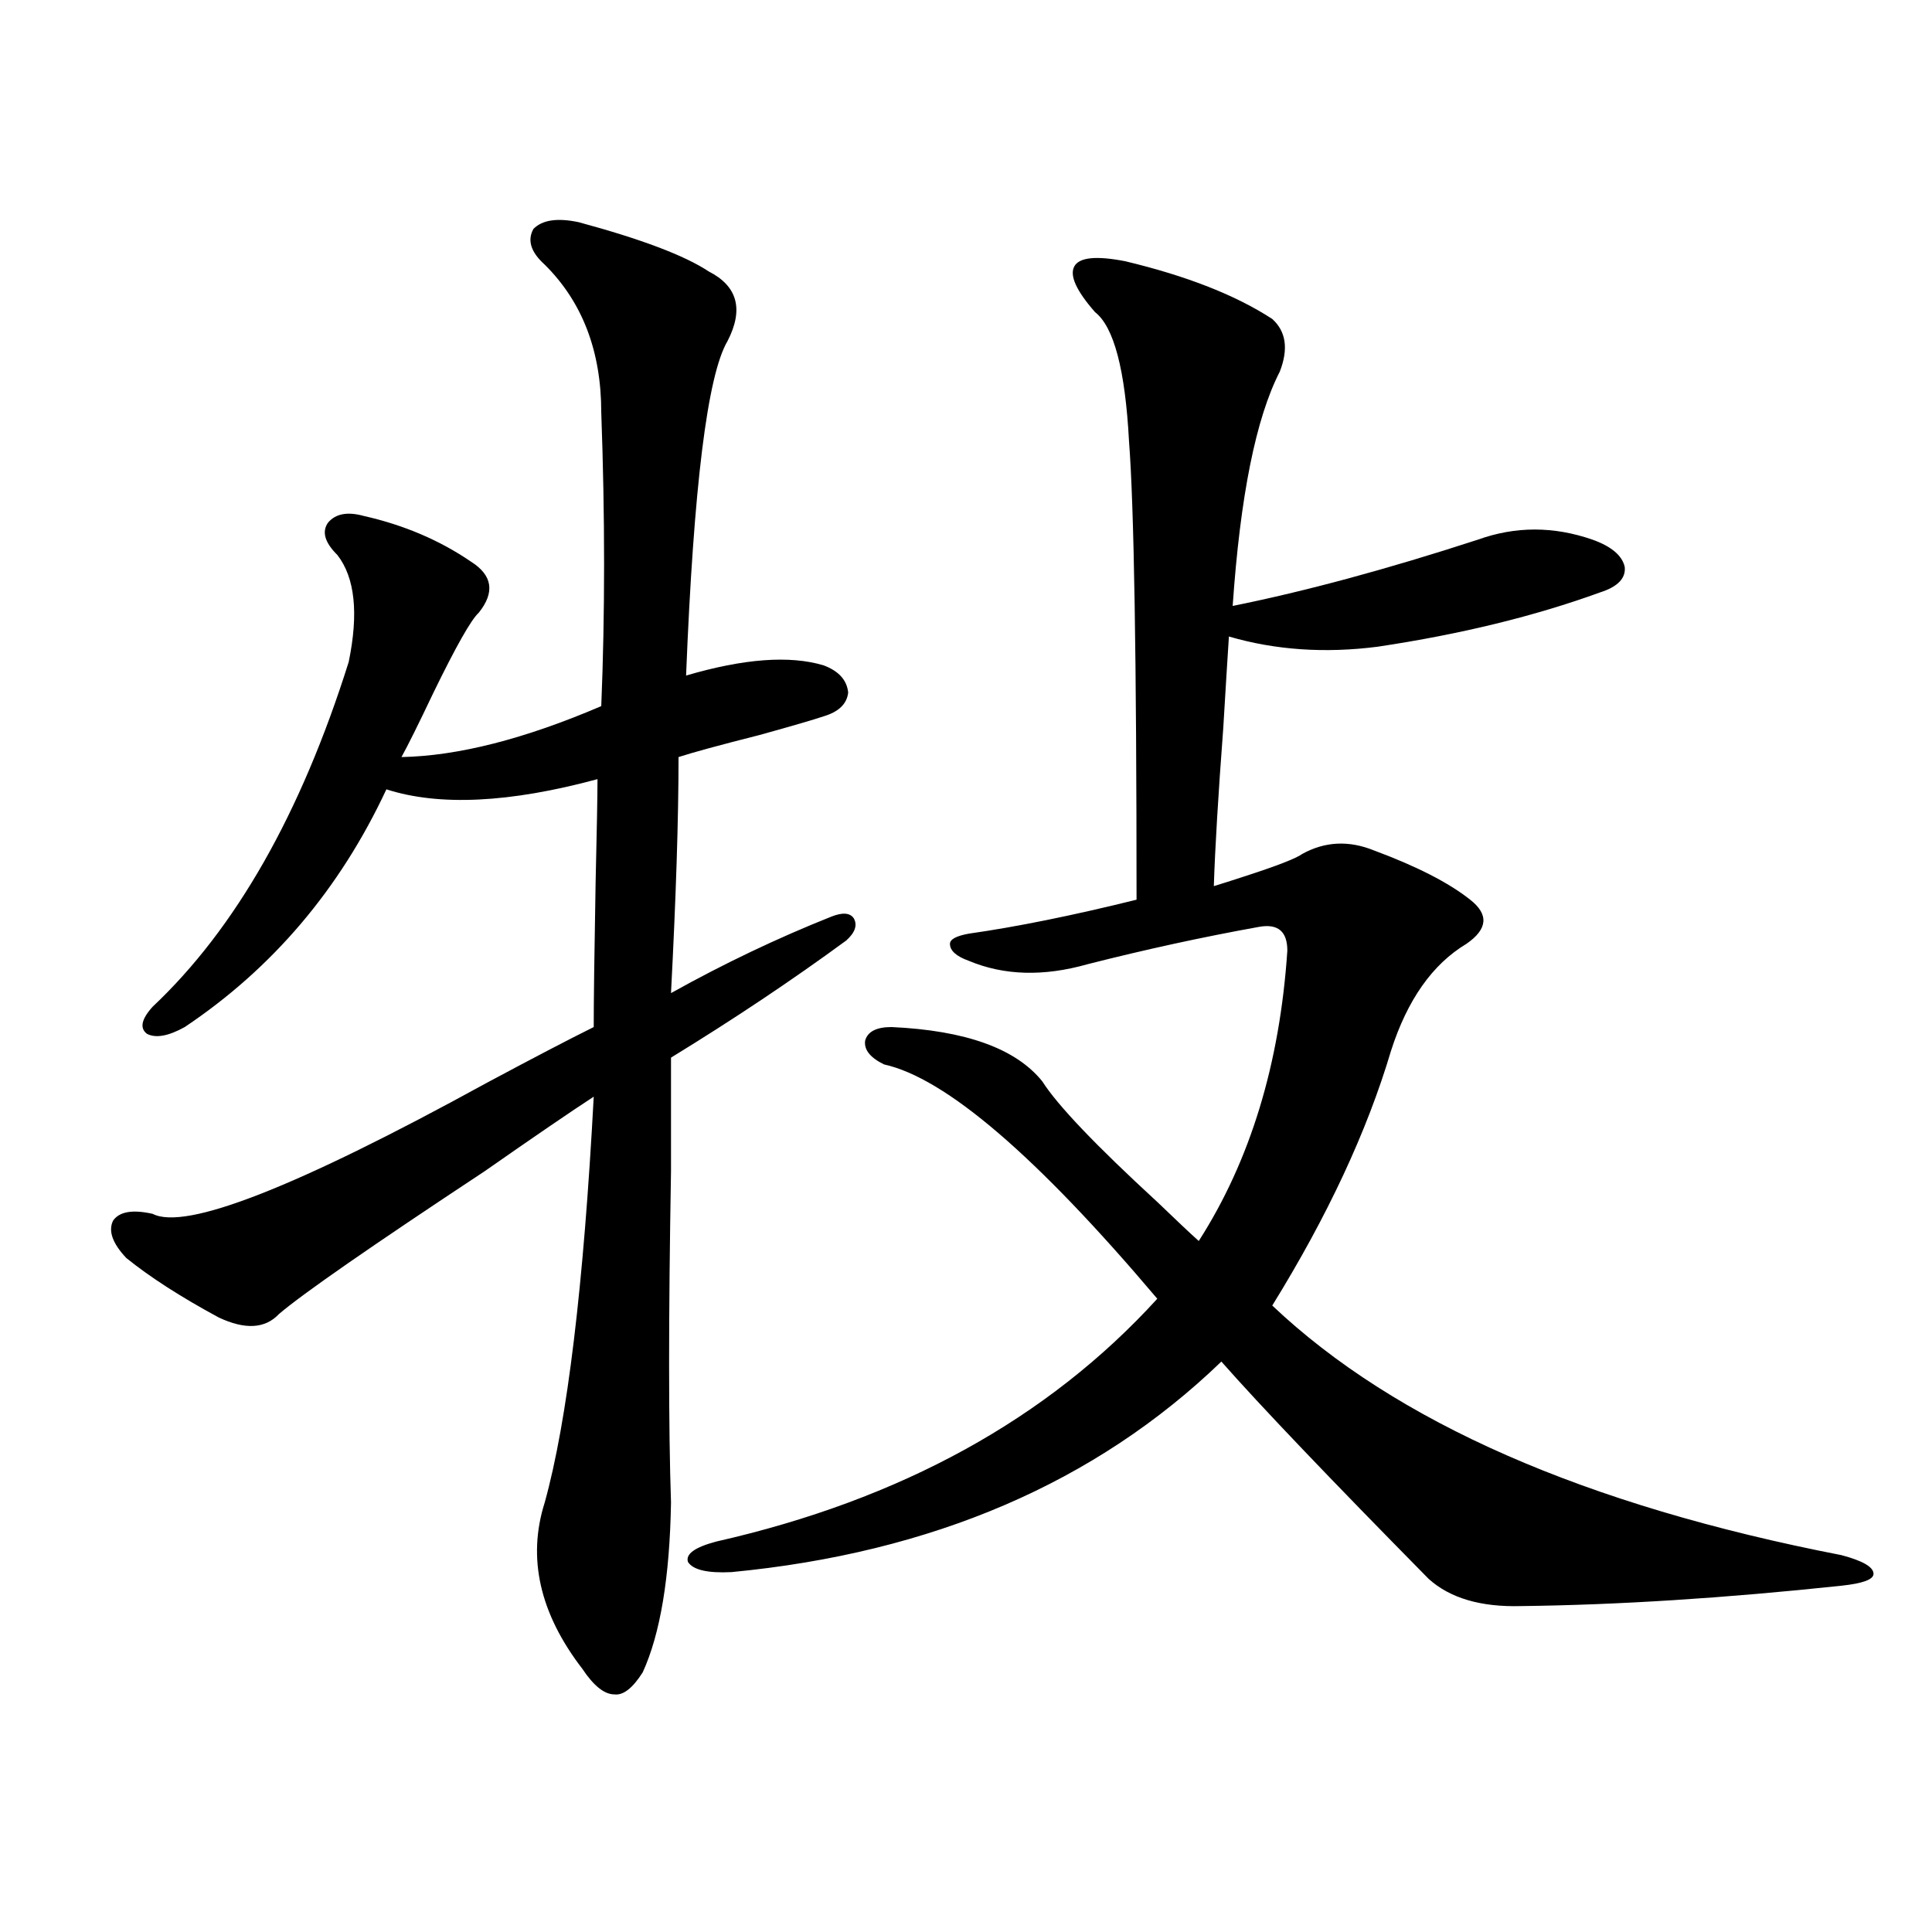 <?xml version="1.0" encoding="utf-8"?>
<!-- Generator: Adobe Illustrator 16.0.0, SVG Export Plug-In . SVG Version: 6.00 Build 0)  -->
<!DOCTYPE svg PUBLIC "-//W3C//DTD SVG 1.1//EN" "http://www.w3.org/Graphics/SVG/1.1/DTD/svg11.dtd">
<svg version="1.1" id="图层_1" xmlns="http://www.w3.org/2000/svg" xmlns:xlink="http://www.w3.org/1999/xlink" x="0px" y="0px"
	 width="1000px" height="1000px" viewBox="0 0 1000 1000" enable-background="new 0 0 1000 1000" xml:space="preserve">
<path d="M299.505,115c32.514,8.789,54.953,17.29,67.315,25.488c14.954,7.622,18.201,19.638,9.756,36.035
	c-10.411,17.578-17.561,75.298-21.463,173.145c29.908-8.789,53.657-10.547,71.218-5.273c7.805,2.938,12.027,7.622,12.683,14.063
	c-0.656,5.864-4.878,9.97-12.683,12.305c-5.213,1.758-16.265,4.985-33.17,9.668c-20.823,5.273-34.801,9.091-41.95,11.426
	c0,31.641-1.311,72.372-3.902,122.168c27.316-15.229,54.953-28.413,82.925-39.551c5.854-2.335,9.756-2.046,11.707,0.879
	c1.951,3.516,0.64,7.333-3.902,11.426c-27.972,20.517-58.215,40.731-90.729,60.645c0,11.138,0,30.762,0,58.887
	c-1.311,75.586-1.311,132.715,0,171.387c-0.656,38.672-5.533,67.964-14.634,87.891c-5.213,8.198-10.091,12.003-14.634,11.426
	c-5.213,0-10.731-4.395-16.585-13.184c-22.118-28.716-28.627-57.417-19.512-86.133c11.707-42.188,20.152-112.198,25.365-210.059
	c-11.707,7.622-30.579,20.517-56.584,38.672c-58.535,38.672-93.992,63.281-106.339,73.828c-7.165,7.622-17.561,8.212-31.219,1.758
	c-19.512-10.547-35.457-20.792-47.804-30.762c-7.165-7.608-9.436-14.063-6.829-19.336c3.247-4.683,10.076-5.851,20.487-3.516
	c16.905,8.789,74.465-13.761,172.679-67.676c24.054-12.882,42.59-22.55,55.608-29.004c0-13.472,0.32-38.37,0.976-74.707
	c0.64-27.534,0.976-45.401,0.976-53.613c-45.532,12.305-81.949,14.063-109.266,5.273c-24.07,51.567-58.871,92.587-104.388,123.047
	c-8.46,4.696-14.969,5.864-19.512,3.516c-3.902-2.925-2.927-7.608,2.927-14.063c42.926-40.43,76.736-99.894,101.461-178.418
	c5.198-25.187,3.247-43.644-5.854-55.371c-6.509-6.44-8.14-12.003-4.878-16.699c3.902-4.683,10.076-5.851,18.536-3.516
	c20.807,4.696,39.344,12.606,55.608,23.73c11.052,7.031,12.347,15.82,3.902,26.367c-3.902,3.516-11.707,17.29-23.414,41.309
	c-7.805,16.411-13.338,27.548-16.585,33.398c29.268-0.577,63.733-9.366,103.412-26.367c1.951-47.461,1.951-98.136,0-152.051
	c0-31.641-9.756-57.129-29.268-76.465c-7.165-6.44-9.116-12.593-5.854-18.457C280.634,113.833,288.438,112.665,299.505,115z
	 M582.425,135.215c31.859,7.622,57.224,17.578,76.096,29.883c7.149,6.454,8.445,15.532,3.902,27.246
	c-12.363,24.032-20.487,64.462-24.39,121.289c37.713-7.608,79.998-19.034,126.826-34.277c19.512-7.031,39.344-7.031,59.511,0
	c9.756,3.516,15.274,8.212,16.585,14.063c0.64,5.864-3.582,10.259-12.683,13.184c-33.825,12.305-72.193,21.685-115.119,28.125
	c-27.316,3.516-53.017,1.758-77.071-5.273c-0.656,9.97-1.631,25.79-2.927,47.461c-2.607,34.579-4.238,61.825-4.878,81.738
	c3.902-1.167,9.421-2.925,16.585-5.273c16.25-5.273,26.006-9.077,29.268-11.426c11.707-6.44,24.054-7.031,37.072-1.758
	c22.103,8.212,38.688,16.699,49.755,25.488c9.756,7.622,9.1,15.243-1.951,22.852c-17.561,10.547-30.578,29.004-39.023,55.371
	c-12.363,41.61-32.85,85.556-61.462,131.836c63.733,60.356,161.947,103.423,294.627,129.199c11.051,2.938,16.585,6.152,16.585,9.668
	c0,2.938-5.534,4.972-16.585,6.152c-60.486,6.44-115.775,9.956-165.85,10.547c-20.823,0.577-36.752-4.106-47.804-14.063
	c-51.386-52.144-87.162-89.648-107.314-112.5c-65.044,62.704-149.6,99.028-253.652,108.984c-12.363,0.591-19.847-1.167-22.438-5.273
	c-1.311-4.093,3.567-7.608,14.634-10.547c95.607-21.671,171.703-63.569,228.287-125.684
	c-62.438-73.828-109.601-114.258-141.46-121.289c-7.165-3.516-10.411-7.608-9.756-12.305c1.296-4.683,5.854-7.031,13.658-7.031
	c38.368,1.758,64.389,11.138,78.047,28.125c7.805,12.305,27.636,33.11,59.511,62.402c9.756,9.38,16.905,16.122,21.463,20.215
	c26.661-41.597,41.95-91.694,45.853-150.293c0-9.956-4.878-14.063-14.634-12.305c-29.268,5.273-58.87,11.728-88.778,19.336
	c-22.774,6.454-43.261,5.864-61.462-1.758c-6.509-2.335-9.756-5.273-9.756-8.789c0-2.335,3.247-4.093,9.756-5.273
	c24.71-3.516,53.657-9.366,86.827-17.578c0-124.805-1.311-203.906-3.902-237.305c-1.951-36.914-7.805-59.175-17.561-66.797
	c-9.756-11.124-13.338-19.034-10.731-23.73C558.676,133.169,567.456,132.29,582.425,135.215z"/>
</svg>
